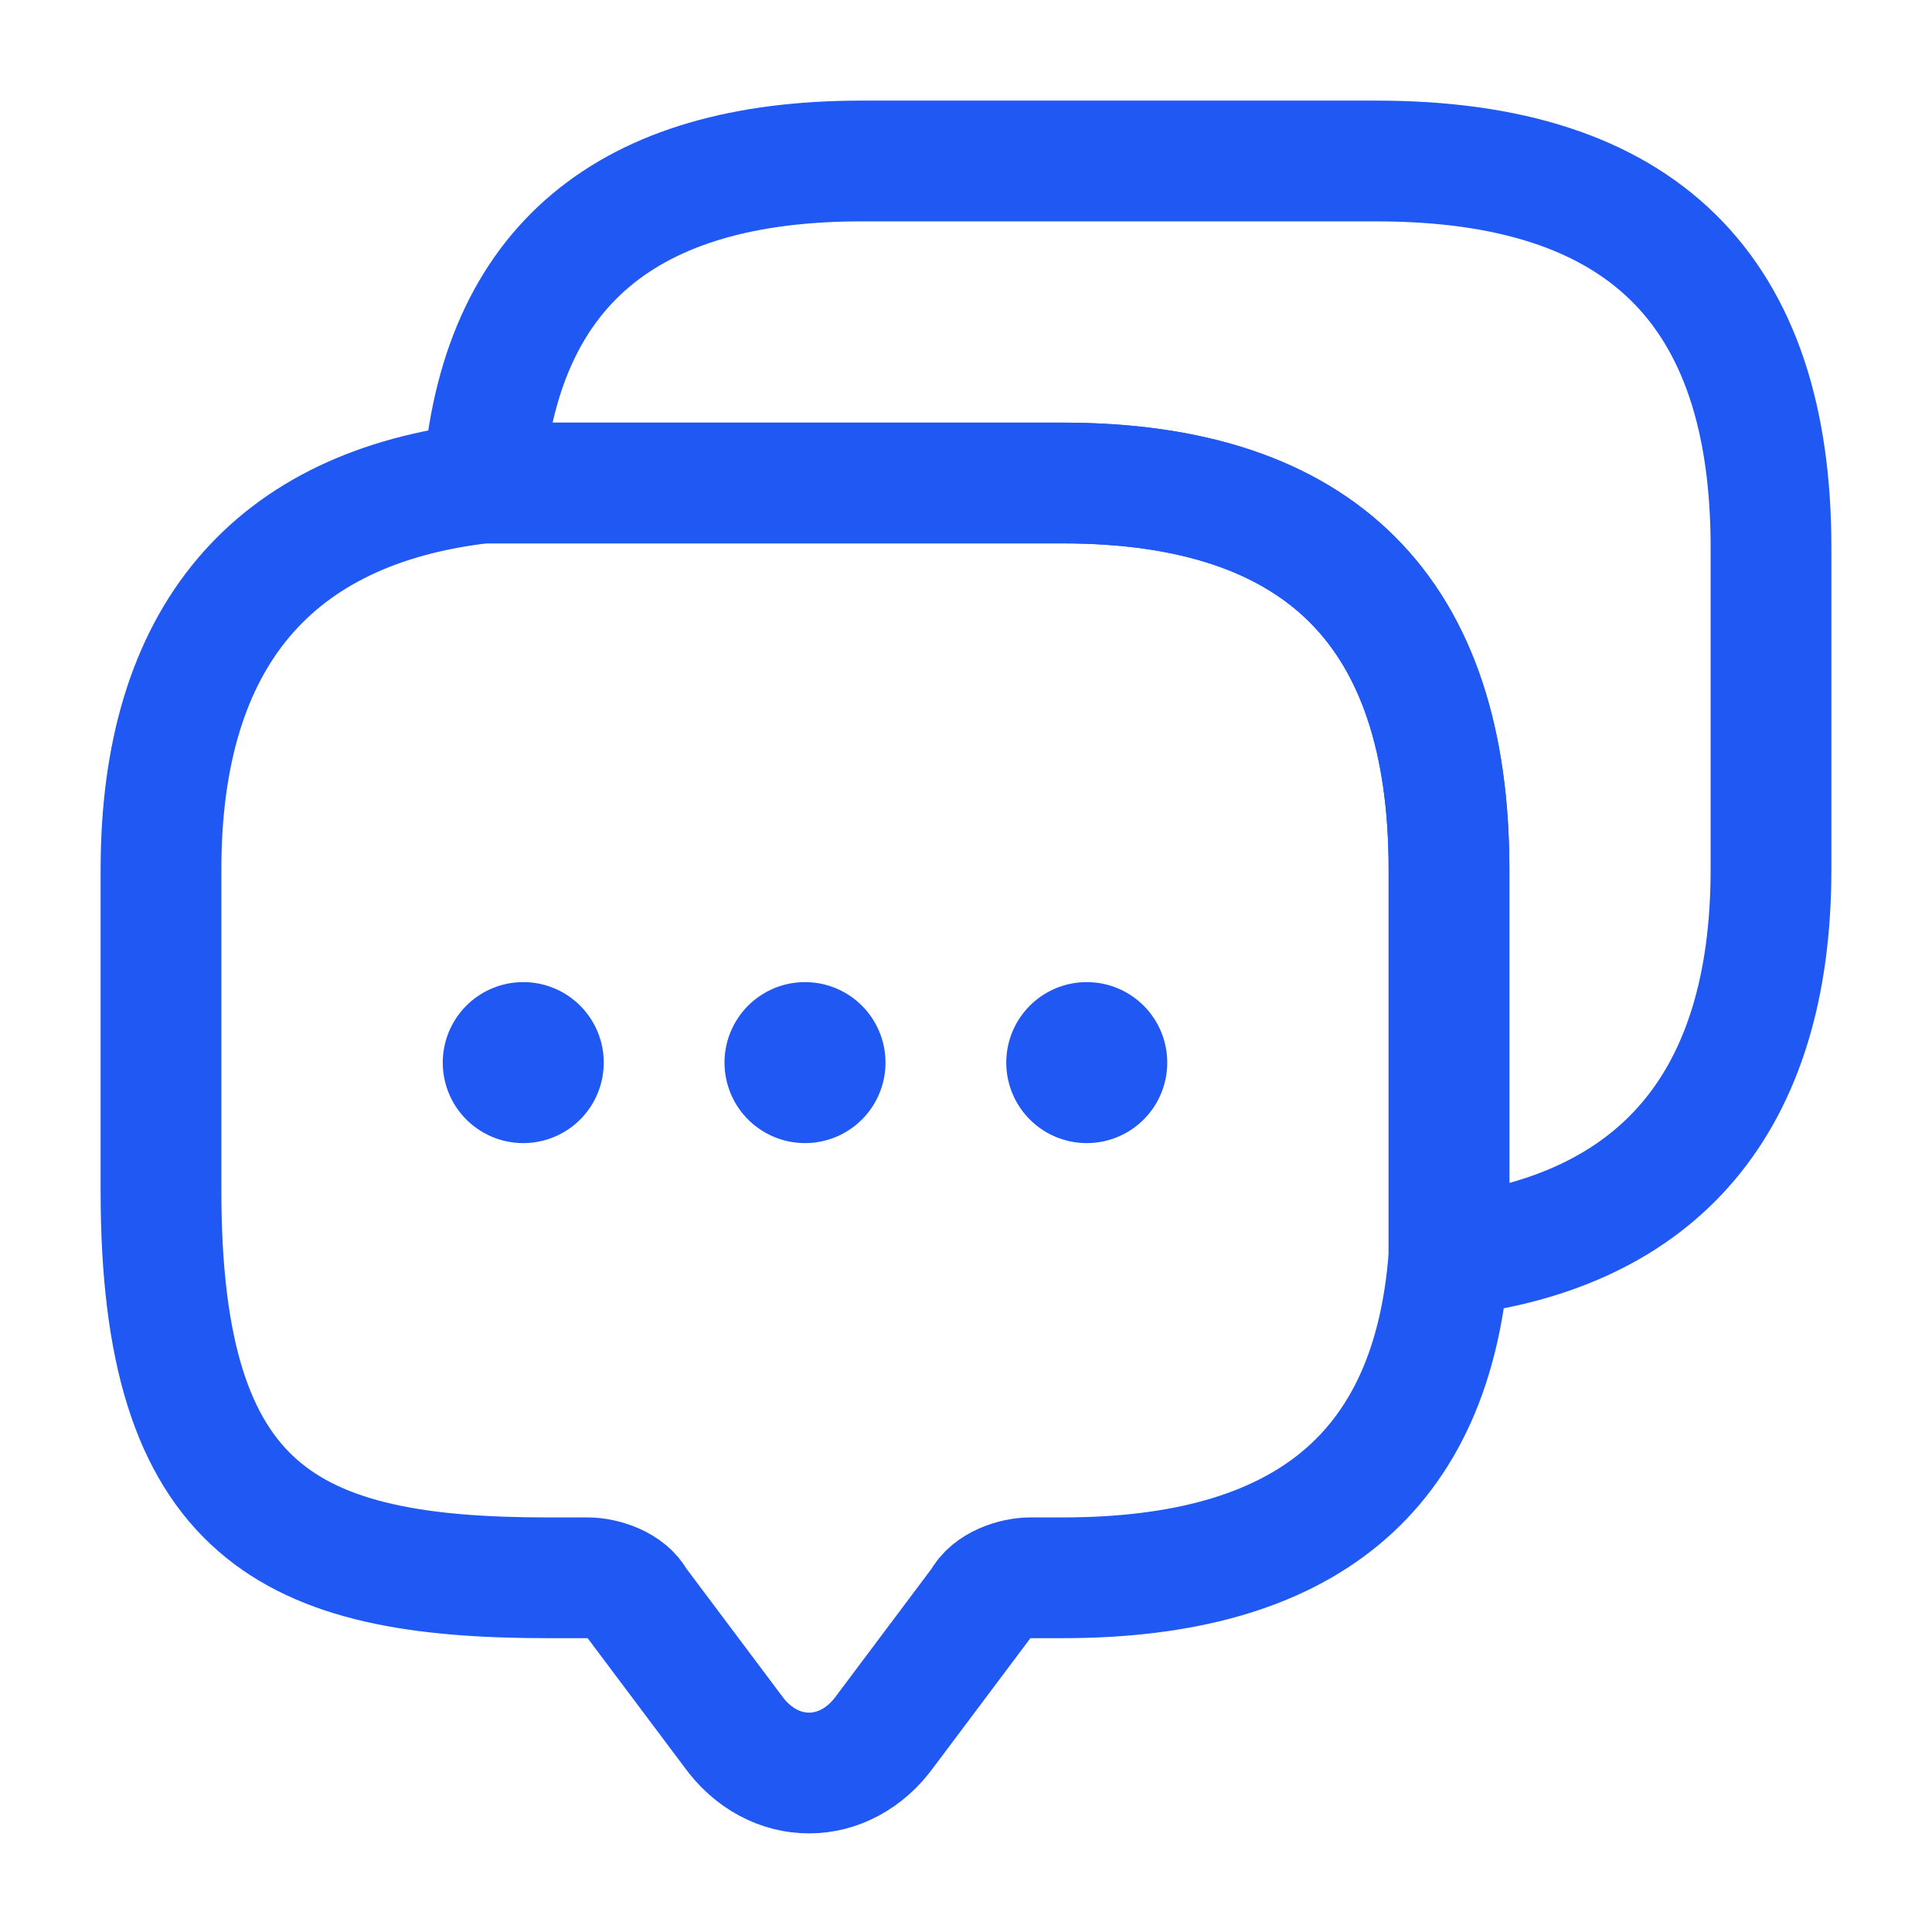 <?xml version="1.0" encoding="UTF-8"?><svg id="Capa_2" xmlns="http://www.w3.org/2000/svg" xmlns:xlink="http://www.w3.org/1999/xlink" viewBox="0 0 24 24"><defs><style>.cls-1,.cls-2,.cls-3,.cls-4,.cls-5,.cls-6,.cls-7,.cls-8{fill:none;}.cls-2{clip-path:url(#clippath-3);}.cls-3{clip-path:url(#clippath-4);}.cls-4{clip-path:url(#clippath-2);}.cls-5{clip-path:url(#clippath-1);}.cls-6{stroke-width:2px;}.cls-6,.cls-8{stroke:#2058f3;stroke-linecap:round;stroke-linejoin:round;}.cls-7{clip-path:url(#clippath);}.cls-8{stroke-width:1.5px;}</style><clipPath id="clippath"><rect class="cls-1" width="24" height="24"/></clipPath><clipPath id="clippath-1"><rect class="cls-1" width="24" height="24"/></clipPath><clipPath id="clippath-2"><rect class="cls-1" width="24" height="24"/></clipPath><clipPath id="clippath-3"><rect class="cls-1" width="24" height="24"/></clipPath><clipPath id="clippath-4"><rect class="cls-1" width="24" height="24"/></clipPath></defs><g id="Capa_1-2"><g class="cls-7"><path class="cls-8" d="m18,10.8v4.8c-.2,2.7-1.8,4-4.8,4h-.4c-.2,0-.5.1-.6.3l-1.2,1.6c-.5.7-1.4.7-1.9,0l-1.2-1.6c-.1-.2-.4-.3-.6-.3h-.5c-3.2,0-4.8-.8-4.8-4.8v-4c0-2.9,1.4-4.5,4-4.8h7.2c3.2,0,4.8,1.6,4.8,4.8Z"/></g><g class="cls-5"><path class="cls-8" d="m22,6.8v4c0,2.9-1.4,4.5-4,4.8v-4.8c0-3.2-1.6-4.8-4.8-4.8h-7.2c.2-2.7,1.8-4,4.7-4h6.4c3.3,0,4.9,1.6,4.9,4.8Z"/></g><g class="cls-4"><path class="cls-6" d="m13.5,13.2h0"/></g><g class="cls-2"><path class="cls-6" d="m10,13.2h0"/></g><g class="cls-3"><path class="cls-6" d="m6.5,13.2h0"/></g></g></svg>